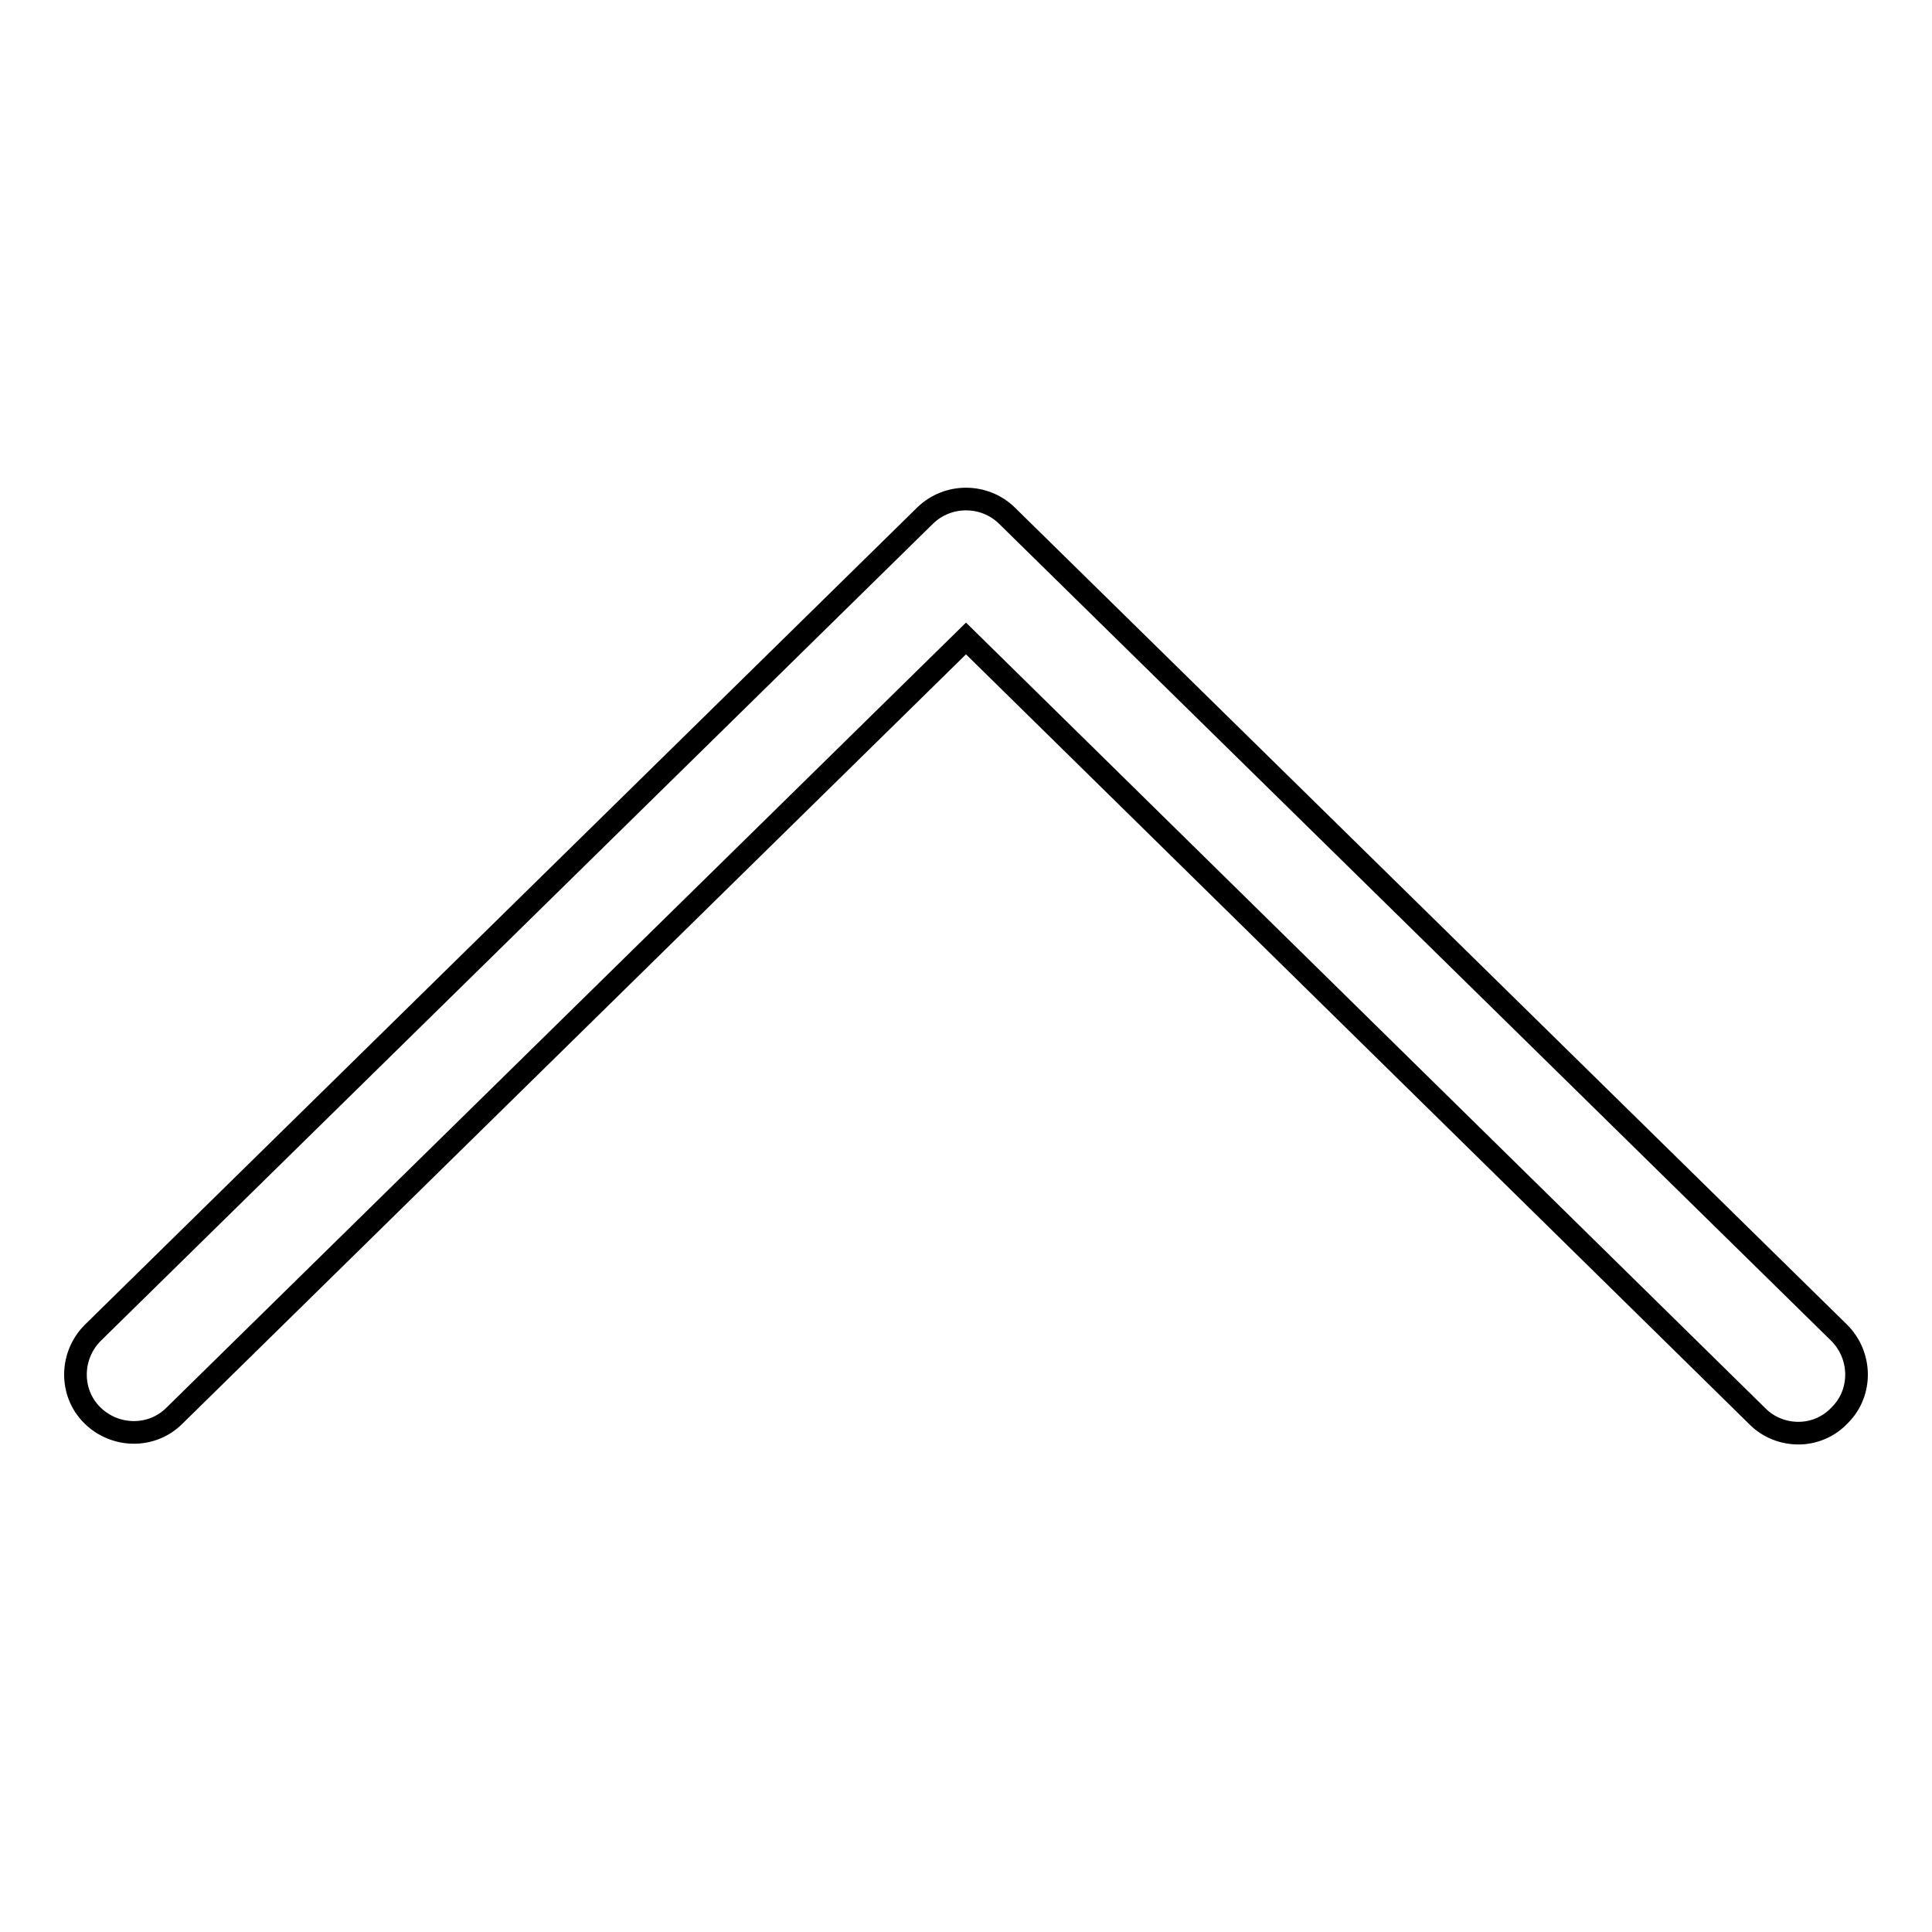 <?xml version="1.0" encoding="utf-8"?>
<!-- Svg Vector Icons : http://www.onlinewebfonts.com/icon -->
<!DOCTYPE svg PUBLIC "-//W3C//DTD SVG 1.1//EN" "http://www.w3.org/Graphics/SVG/1.1/DTD/svg11.dtd">
<svg version="1.1" xmlns="http://www.w3.org/2000/svg" xmlns:xlink="http://www.w3.org/1999/xlink" x="0px" y="0px" viewBox="0 0 256 256" enable-background="new 0 0 256 256" xml:space="preserve">
<g> <path stroke-width="3" fill-opacity="0" stroke="#000000"  d="M238.3,189.9c-1.9,0-3.9-0.7-5.4-2.2L128,84.6l-104.9,103c-3,3-7.9,2.9-10.9-0.1c-3-3-2.9-7.9,0.1-10.9 L122.6,68.3c3-2.9,7.8-2.9,10.8,0l110.3,108.3c3,3,3.1,7.9,0.1,10.9C242.3,189.1,240.3,189.9,238.3,189.9z"/></g>
</svg>